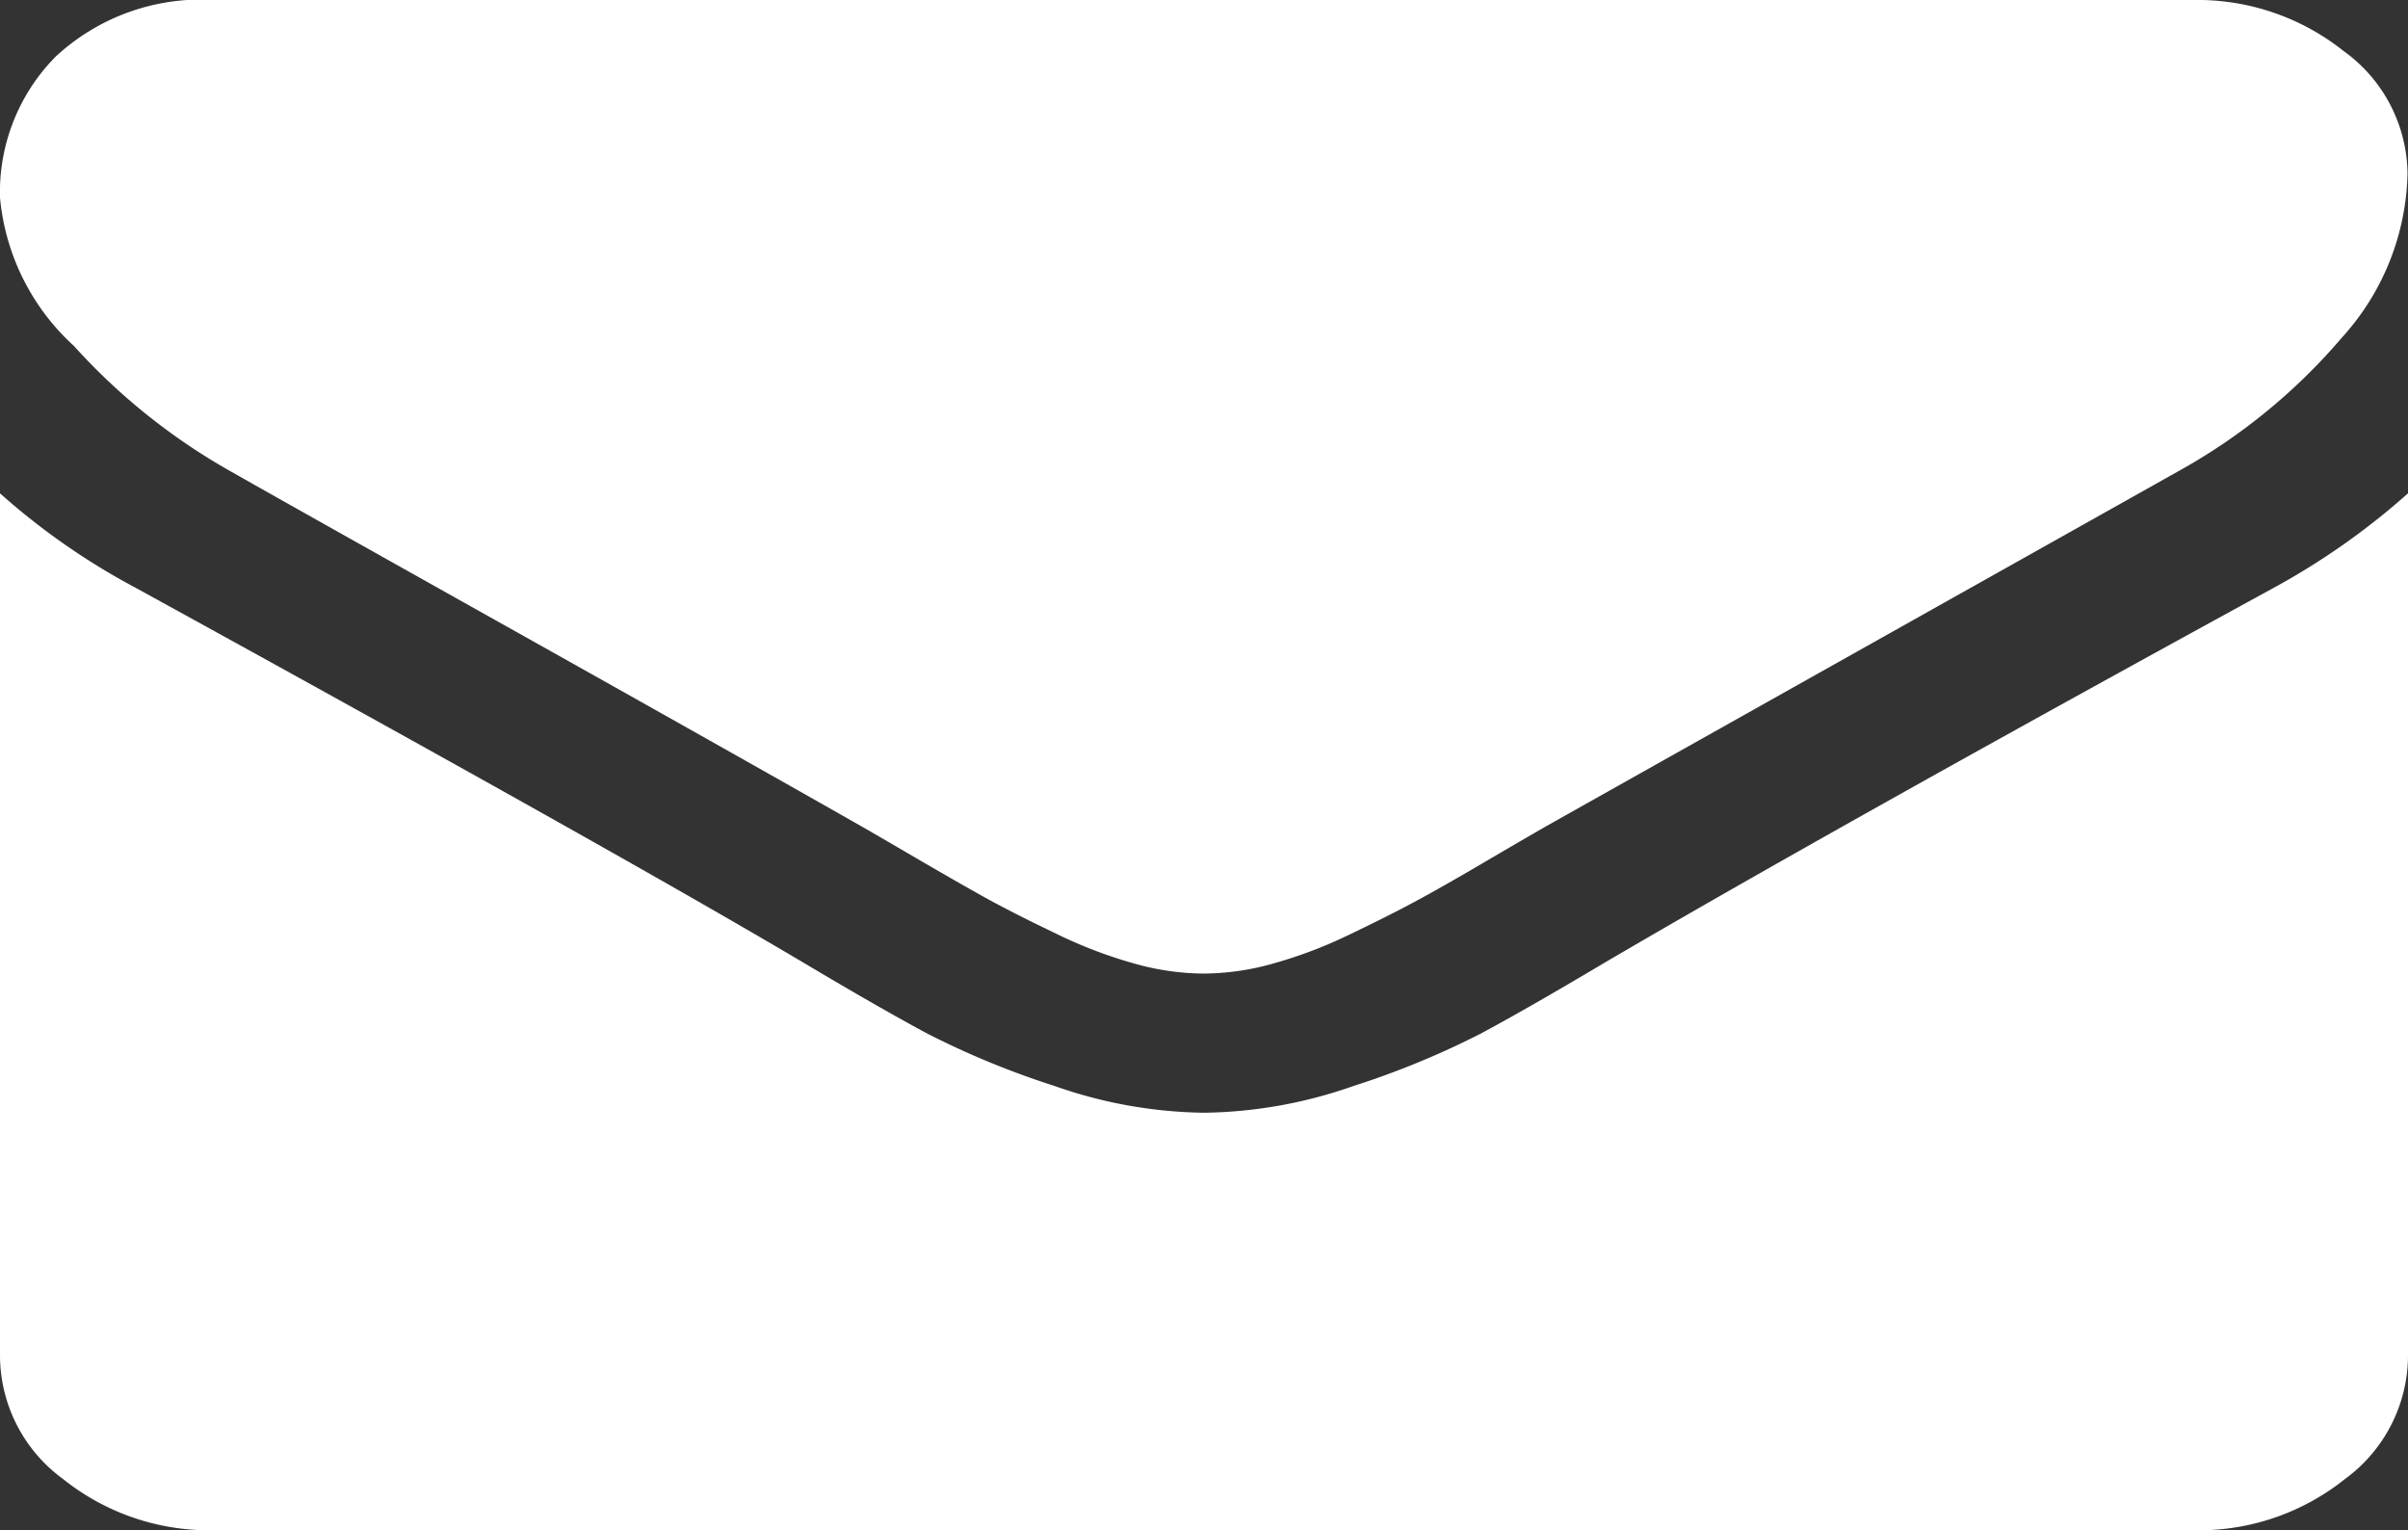 <svg xmlns="http://www.w3.org/2000/svg" width="39.982" height="25.397" viewBox="0 0 39.982 25.397"><rect x="0" y="0" width="39.982" height="25.397" fill="#333333" stroke="none"/><g transform="translate(0 -54.82)"><g transform="translate(0 54.82)"><path d="M3.837,62.648q.759.433,4.574,2.57t5.846,3.292q.223.127.948.55t1.2.686q.48.261,1.16.586a7.559,7.559,0,0,0,1.283.486,4.294,4.294,0,0,0,1.116.162h.045a4.3,4.3,0,0,0,1.116-.162,7.566,7.566,0,0,0,1.283-.486q.68-.325,1.16-.586t1.2-.686q.725-.424.948-.55,2.052-1.154,10.442-5.862a9.821,9.821,0,0,0,2.722-2.219,4.177,4.177,0,0,0,1.094-2.723,2.536,2.536,0,0,0-1.06-2.038,3.9,3.9,0,0,0-2.51-.848H3.57a3.551,3.551,0,0,0-2.644.938A3.2,3.2,0,0,0,0,58.1a3.8,3.8,0,0,0,1.227,2.462A10.352,10.352,0,0,0,3.837,62.648Z" transform="translate(0 -54.82)" fill="#fff"/><path d="M37.751,186.006q-7.317,4-11.111,6.223-1.272.757-2.064,1.181a14.076,14.076,0,0,1-2.108.866,7.728,7.728,0,0,1-2.454.442h-.045a7.731,7.731,0,0,1-2.454-.442,14.083,14.083,0,0,1-2.108-.866q-.792-.424-2.064-1.181-3.012-1.786-11.089-6.223A11.5,11.5,0,0,1,0,184.437v14.322A2.544,2.544,0,0,0,1.049,200.8a3.883,3.883,0,0,0,2.521.848H36.412a3.883,3.883,0,0,0,2.521-.848,2.544,2.544,0,0,0,1.049-2.038V184.437A11.932,11.932,0,0,1,37.751,186.006Z" transform="translate(0 -176.248)" fill="#fff"/></g></g></svg>